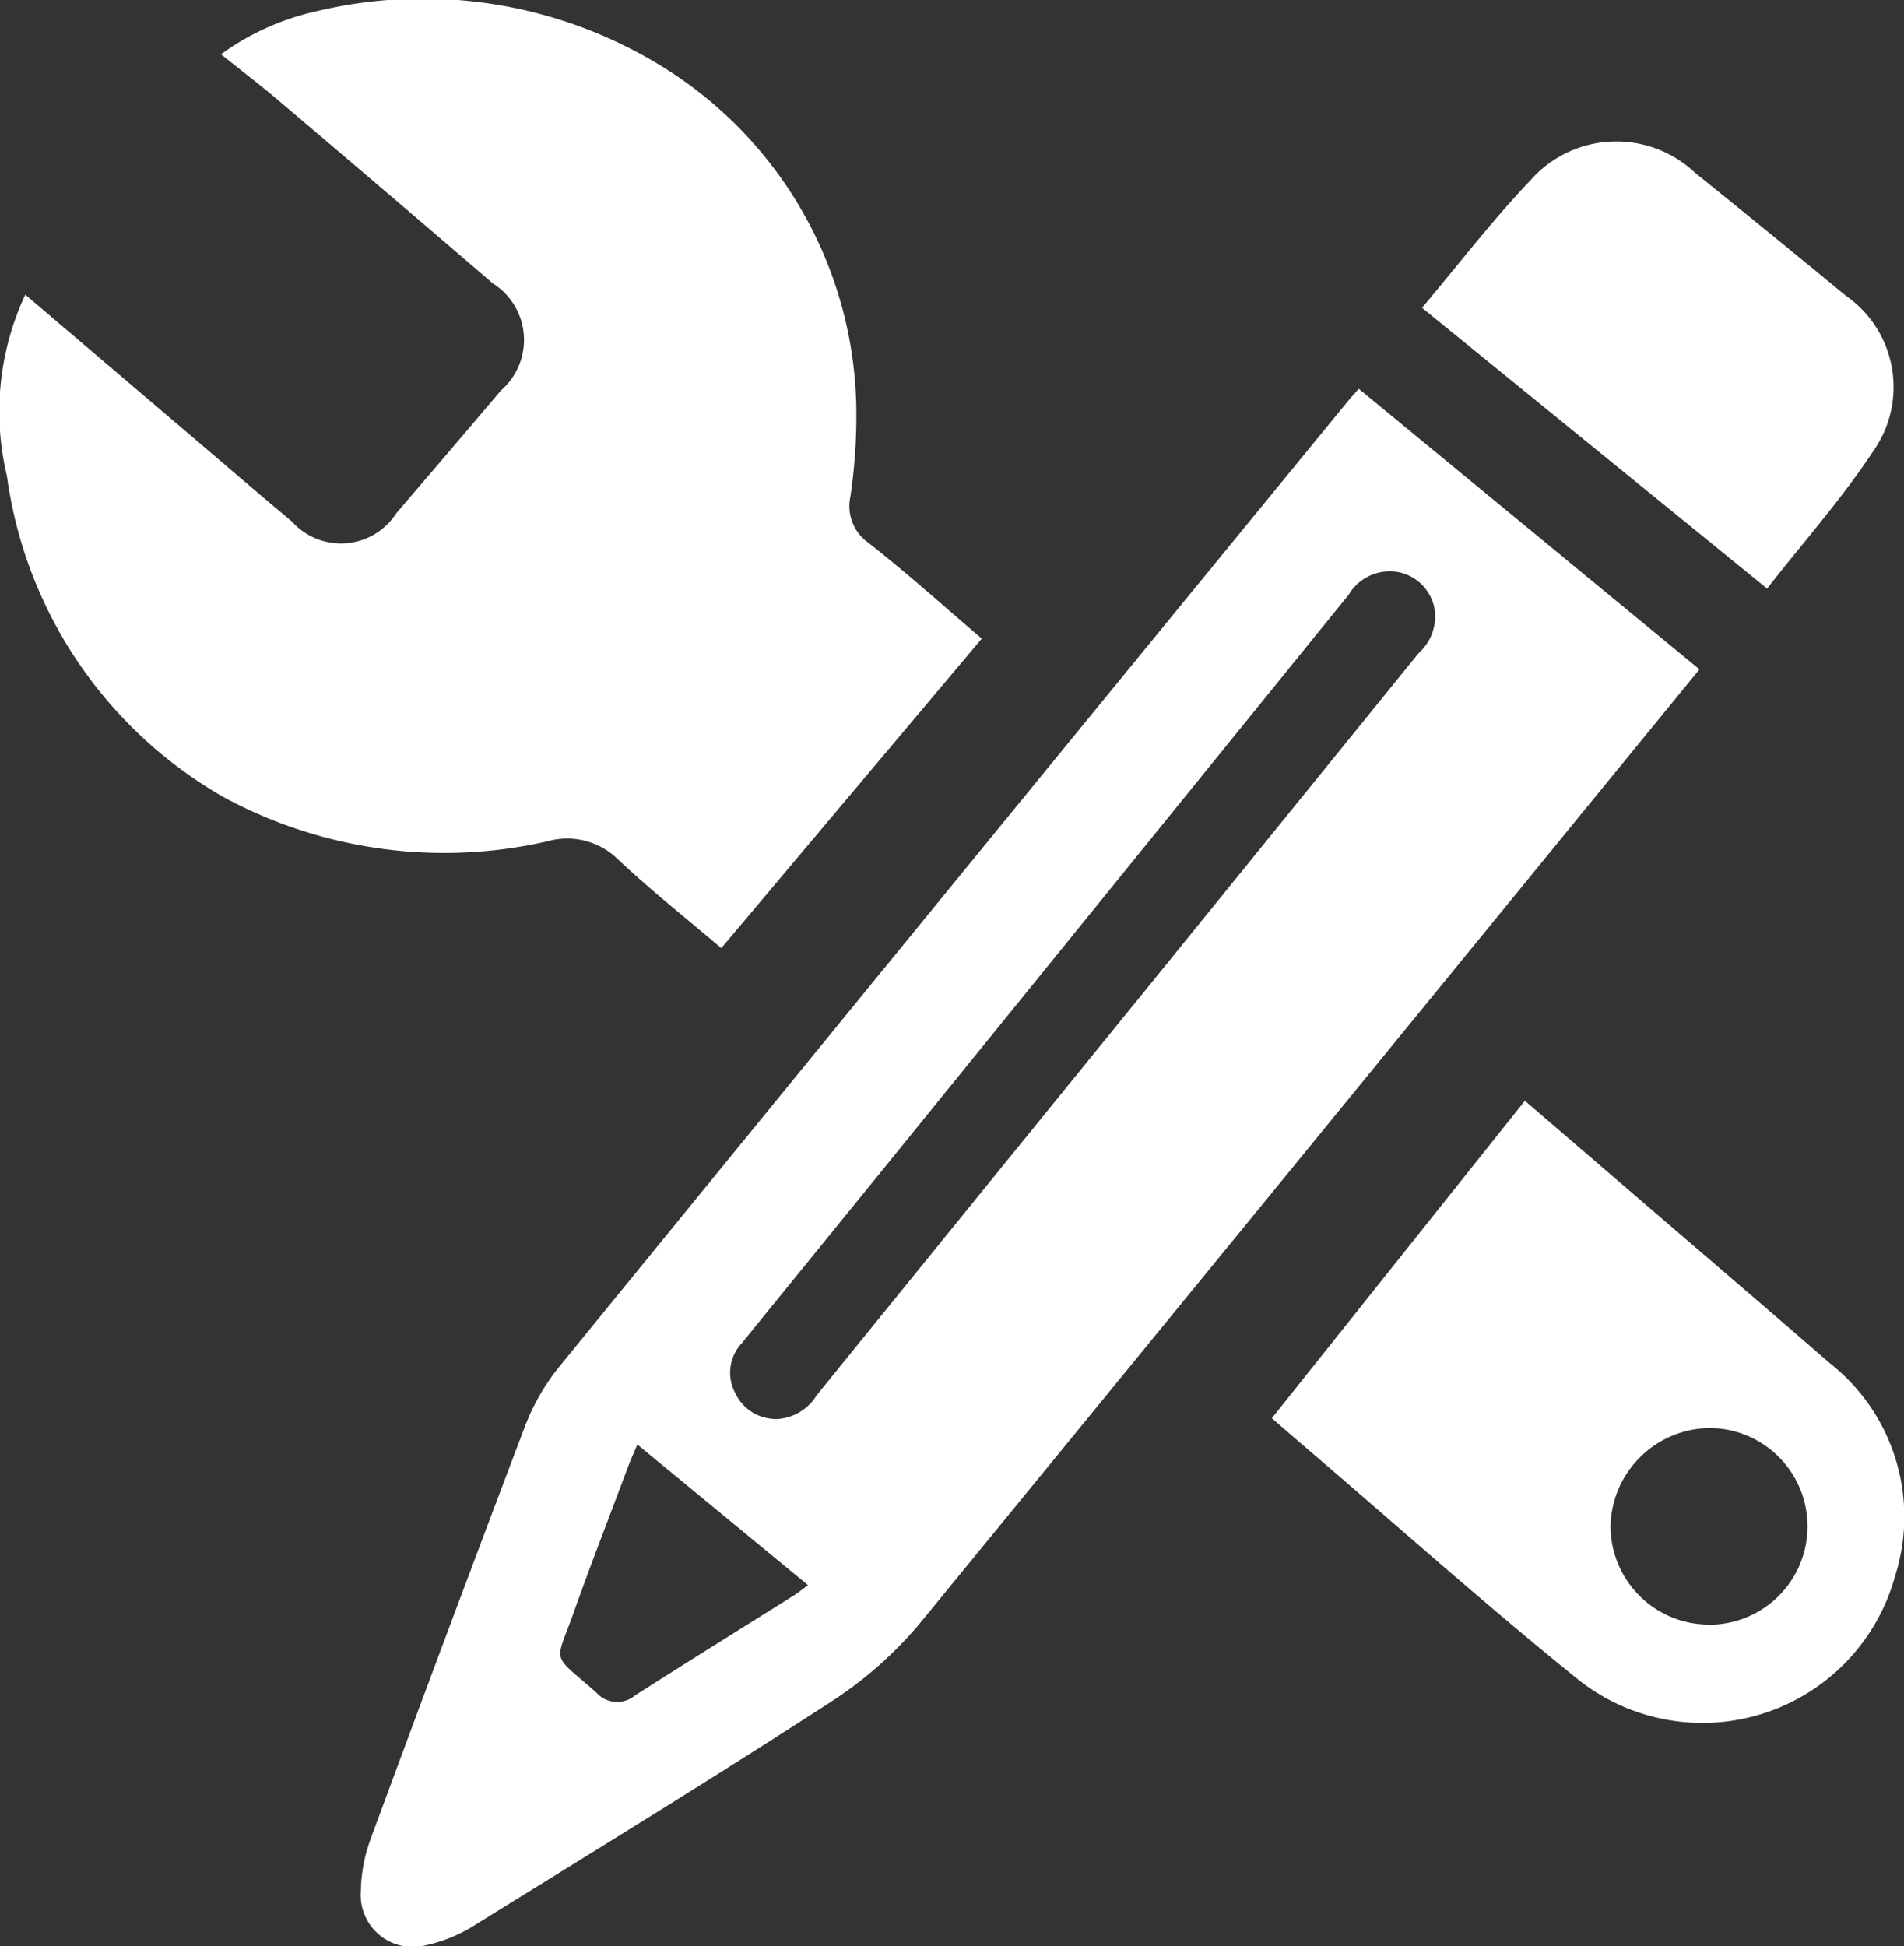 <svg xmlns="http://www.w3.org/2000/svg" xmlns:xlink="http://www.w3.org/1999/xlink" width="19.566" height="20" viewBox="0 0 19.566 20">
  <rect x="0" y="0" width="19.566" height="20" fill="#333333" stroke="none"/>
  <defs>
    <clipPath id="clip-path">
      <rect id="Rectangle_7" data-name="Rectangle 7" width="19.566" height="20" fill="#fff"/>
    </clipPath>
  </defs>
  <g id="Group_17" data-name="Group 17" transform="translate(0 0)">
    <g id="Group_17-2" data-name="Group 17" transform="translate(0 0)" clip-path="url(#clip-path)">
      <path id="Path_17" data-name="Path 17" d="M27.4,18.475l3.5,2.882-1.226,1.5Q26.293,27,22.91,31.134a4.062,4.062,0,0,1-.913.818c-1.21.785-2.44,1.539-3.668,2.3a1.572,1.572,0,0,1-.536.22.534.534,0,0,1-.649-.563,1.642,1.642,0,0,1,.1-.532q.783-2.123,1.586-4.239a2.248,2.248,0,0,1,.349-.61q4.052-4.973,8.116-9.936c.026-.031.053-.06.1-.114M21.408,29.061a.509.509,0,0,0,.419-.243q1.694-2.09,3.39-4.177,1.4-1.727,2.8-3.454a.5.5,0,0,0,.156-.476.473.473,0,0,0-.356-.351.489.489,0,0,0-.52.228q-2.45,3.025-4.9,6.046l-1.339,1.648a.444.444,0,0,0-.068.509.463.463,0,0,0,.419.269m-1.424.264c-.037.088-.065.148-.088.209-.187.5-.379.992-.557,1.491-.2.572-.254.425.223.846a.286.286,0,0,0,.4.03c.544-.348,1.092-.688,1.639-1.032.043-.027.082-.061.138-.1l-1.75-1.442" transform="translate(-13.436 -14.479)" fill="#fff"/>
      <path id="Path_18" data-name="Path 18" d="M.26,3.028,1.982,4.494c.339.289.676.58,1.018.865a.676.676,0,0,0,1.073-.086q.54-.629,1.076-1.262a.687.687,0,0,0-.086-1.1Q3.932,1.939,2.8.98C2.633.842,2.464.712,2.271.558A2.64,2.64,0,0,1,3.247.117,4.681,4.681,0,0,1,6.91.751,4.2,4.2,0,0,1,8.8,4.218a5.7,5.7,0,0,1-.061.884.461.461,0,0,0,.18.472c.4.312.772.649,1.17.988L7.412,9.743c-.365-.311-.731-.6-1.066-.917a.744.744,0,0,0-.72-.181A4.765,4.765,0,0,1,2.314,8.2,4.5,4.5,0,0,1,.071,4.889,2.834,2.834,0,0,1,.26,3.028" transform="translate(0 0)" fill="#fff"/>
      <path id="Path_19" data-name="Path 19" d="M60.42,55.55l2.6-3.262,1.019.876c.705.607,1.413,1.211,2.115,1.821a2.009,2.009,0,0,1,.671,2.185,2.053,2.053,0,0,1-3.243,1.077c-.955-.77-1.87-1.588-2.8-2.384-.117-.1-.233-.2-.361-.312m4.493,2.121a1.01,1.01,0,0,0,0-2.021A1.031,1.031,0,0,0,63.9,56.656a1.014,1.014,0,0,0,1.015,1.015" transform="translate(-47.35 -40.977)" fill="#fff"/>
      <path id="Path_20" data-name="Path 20" d="M67.555,8.429c.381-.452.723-.9,1.114-1.31a1.176,1.176,0,0,1,1.688-.081q.779.628,1.551,1.265a1.143,1.143,0,0,1,.283,1.6c-.324.492-.72.937-1.09,1.411L67.555,8.429" transform="translate(-52.942 -5.266)" fill="#fff"/>
    </g>
  </g>
</svg>
